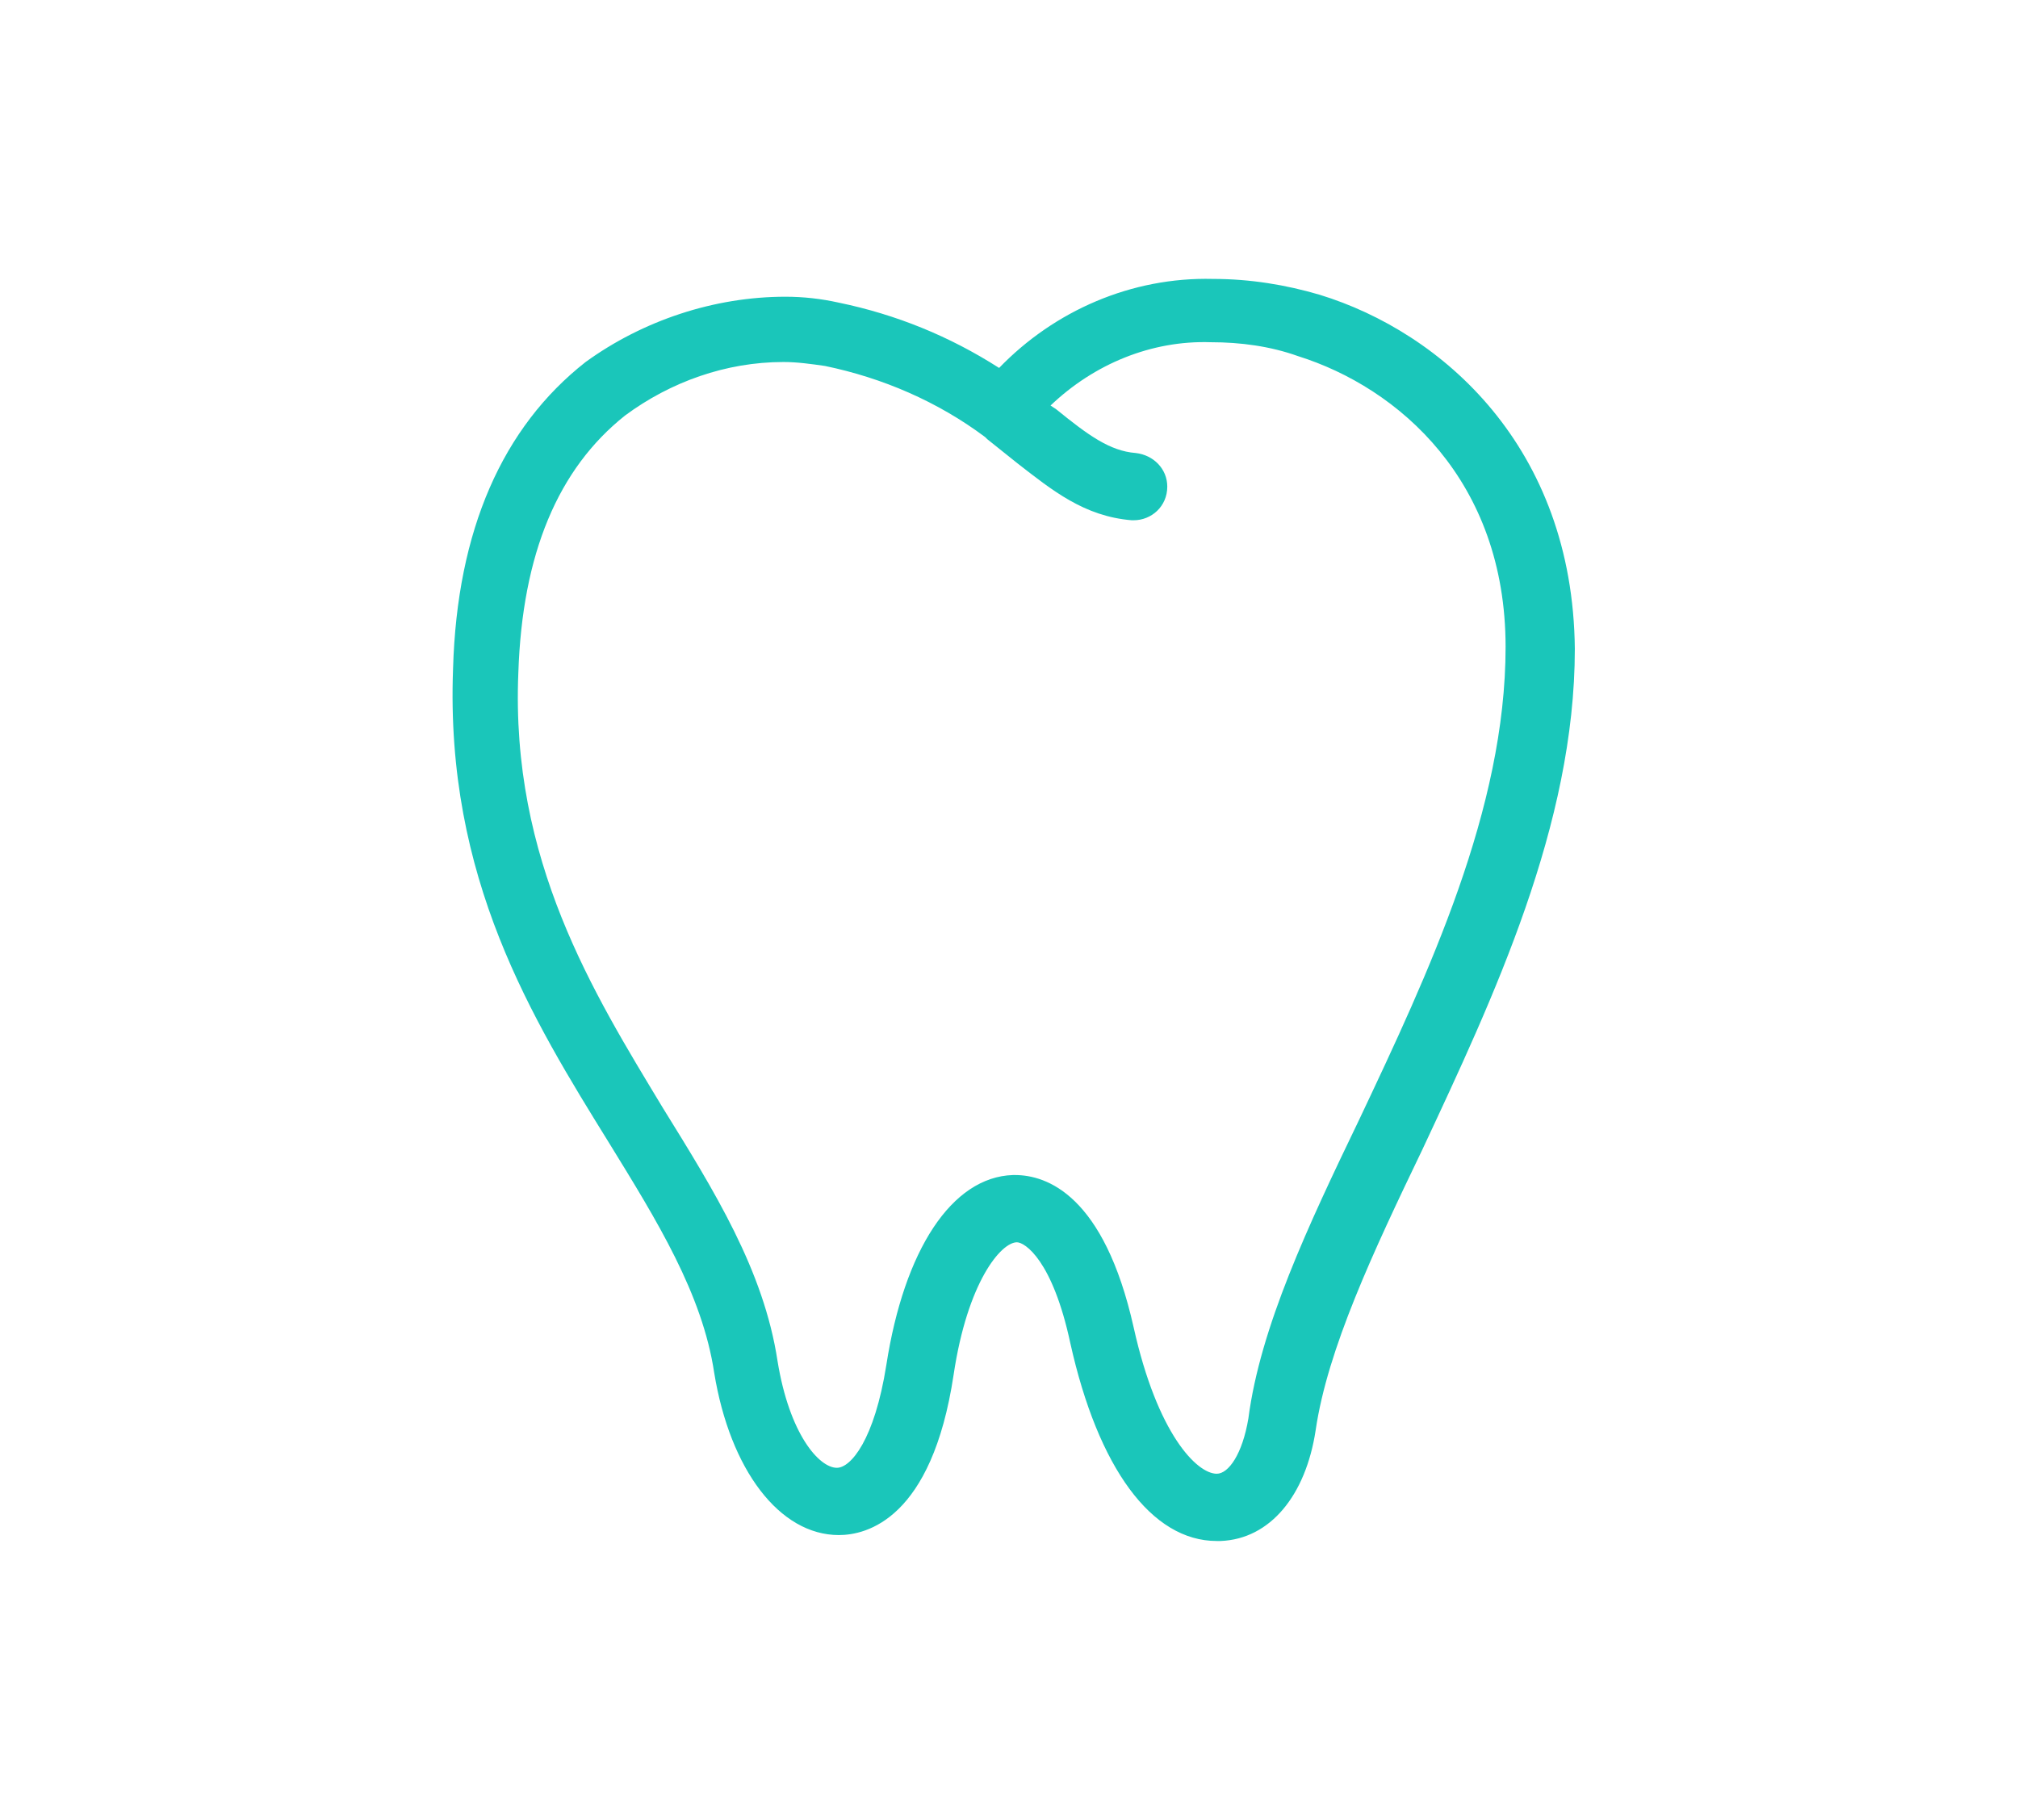 <?xml version="1.0" encoding="UTF-8"?> <svg xmlns="http://www.w3.org/2000/svg" xmlns:xlink="http://www.w3.org/1999/xlink" version="1.1" id="AW" x="0px" y="0px" viewBox="0 0 102 92" style="enable-background:new 0 0 102 92;" xml:space="preserve"> <style type="text/css"> .st0{fill:#1AC6BA;} </style> <path class="st0" d="M66.7,14.9c-1.7-0.5-3.5-0.8-5.4-0.8c-4.1-0.1-8,1.6-10.8,4.5c-2.5-1.6-5.2-2.7-8.1-3.3 c-0.9-0.2-1.8-0.3-2.7-0.3c-3.6,0-7.2,1.2-10.1,3.3c-4.2,3.3-6.5,8.5-6.7,15.5c-0.4,10.6,4,17.7,7.9,24c2.4,3.9,4.7,7.6,5.3,11.6 c0.8,4.9,3.3,8.2,6.3,8.2c1.4,0,4.7-0.8,5.8-8.1c0.7-4.7,2.4-6.7,3.2-6.7c0.4,0,1.8,0.9,2.7,5.1c1.4,6.3,4.1,10,7.4,10l0.2,0 c2.5-0.1,4.3-2.3,4.8-5.6c0.6-4.1,2.9-9,5.4-14.2c3.6-7.7,7.7-16.4,7.7-25.3C79.5,22.6,72.9,16.8,66.7,14.9z M31.6,21 c2.3-1.7,5.1-2.7,8-2.7c0.7,0,1.4,0.1,2.1,0.2c2.9,0.6,5.7,1.8,8.1,3.6l0.1,0.1c0.5,0.4,1,0.8,1.5,1.2c1.8,1.4,3.4,2.7,5.8,2.9h0.1 c0.9,0,1.7-0.7,1.7-1.7c0-0.9-0.7-1.6-1.6-1.7c-1.3-0.1-2.4-0.9-4-2.2l-0.3-0.2c2.2-2.1,5.1-3.3,8.1-3.2c1.5,0,3,0.2,4.4,0.7 c5.1,1.6,10.5,6.3,10.5,14.7c0,8.2-3.9,16.5-7.4,23.9c-2.6,5.4-5,10.5-5.6,15.1c-0.3,1.8-1,2.8-1.6,2.8c-1,0-3-2-4.2-7.4 c-1.5-6.7-4.4-7.7-6-7.7h-0.1c-3.1,0.1-5.5,3.8-6.4,9.6c-0.6,3.8-1.8,5.2-2.5,5.2c-0.9,0-2.4-1.7-3-5.4c-0.7-4.6-3.2-8.6-5.8-12.8 C30,50.2,25.8,43.5,26.2,34C26.4,28,28.2,23.7,31.6,21L31.6,21z"></path> </svg> 